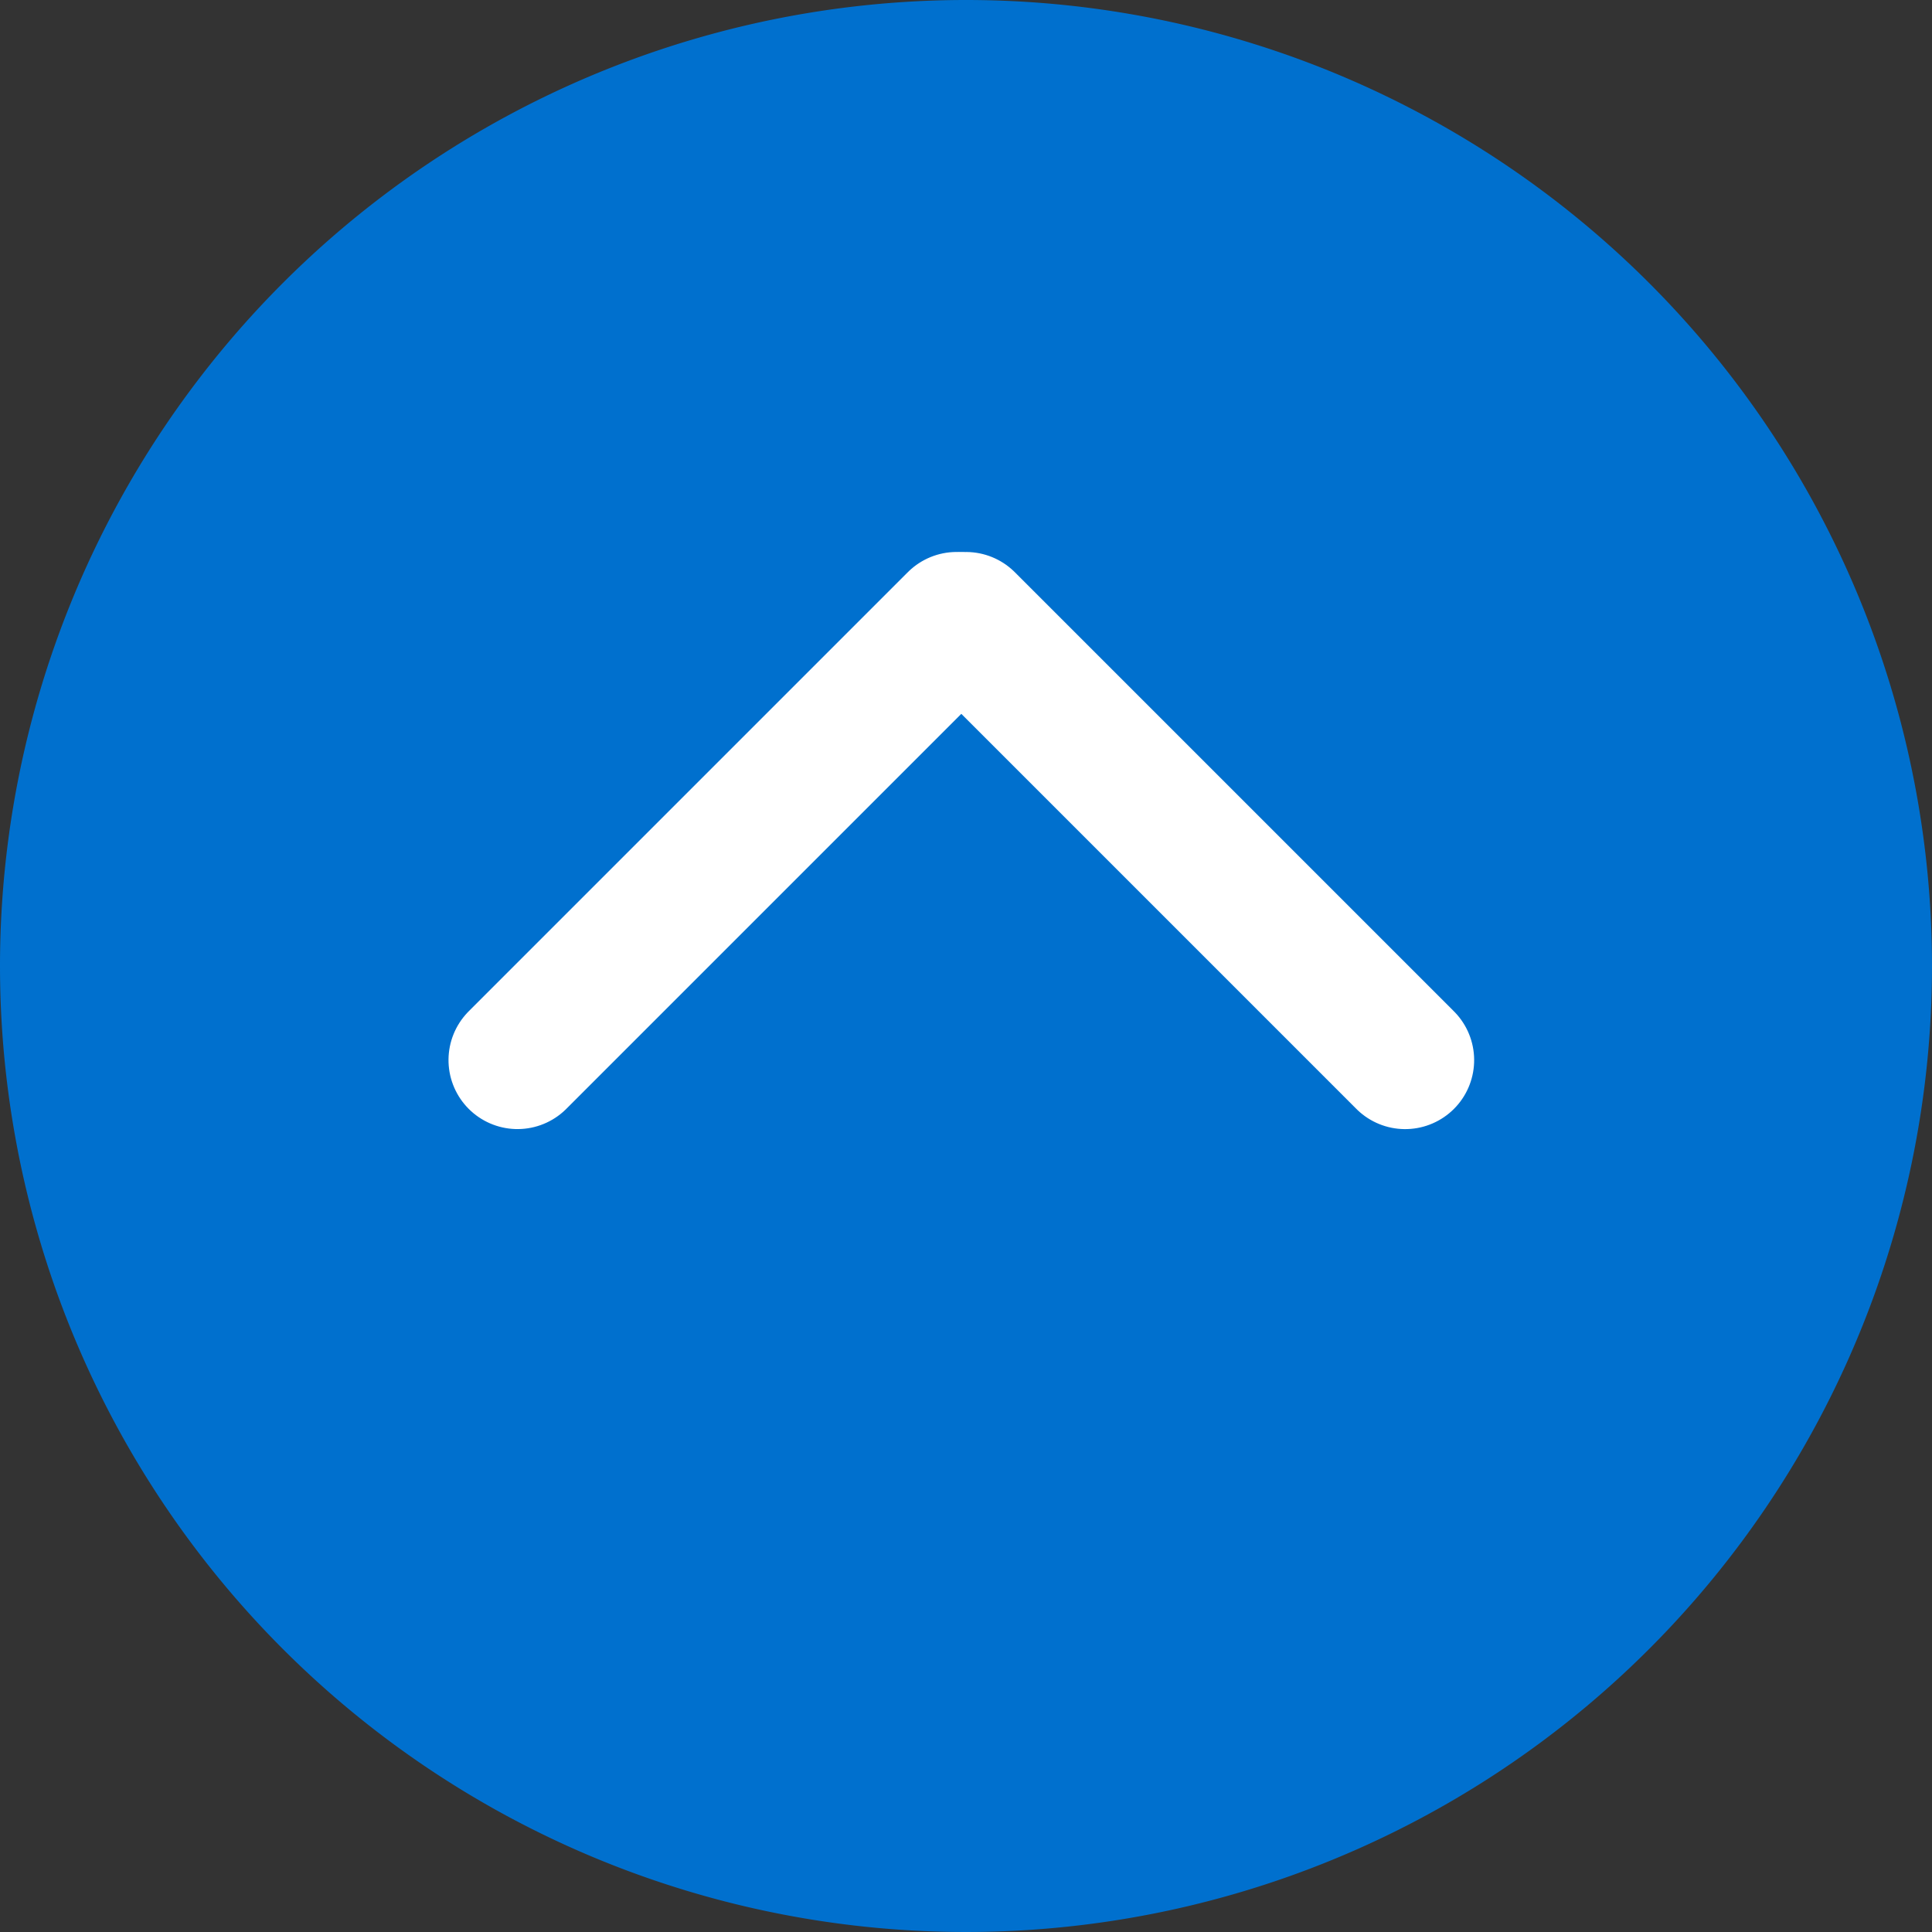 <svg xmlns="http://www.w3.org/2000/svg" width="56" height="56" viewBox="0 0 56 56">
  <rect x="0" y="0" width="56" height="56" fill="#333333" stroke="none"/>
  <defs>
    <style>
      .cls-1 {
        fill: #0070ce;
      }

      .cls-2 {
        fill: none;
        stroke: #fff;
        stroke-linecap: round;
        stroke-width: 4px;
      }
    </style>
  </defs>
  <g id="Group_4125" data-name="Group 4125" transform="translate(-396 -1956)">
    <path id="Path_1487" data-name="Path 1487" class="cls-1" d="M28,0A28,28,0,1,1,0,28,28,28,0,0,1,28,0Z" transform="translate(396 1956)"/>
    <path id="Path_1697" data-name="Path 1697" class="cls-2" d="M0,0H18" transform="translate(423.728 1973.999) rotate(135)"/>
    <path id="Path_1711" data-name="Path 1711" class="cls-2" d="M0,0H18" transform="translate(424.001 1974) rotate(45)"/>
  </g>
</svg>
